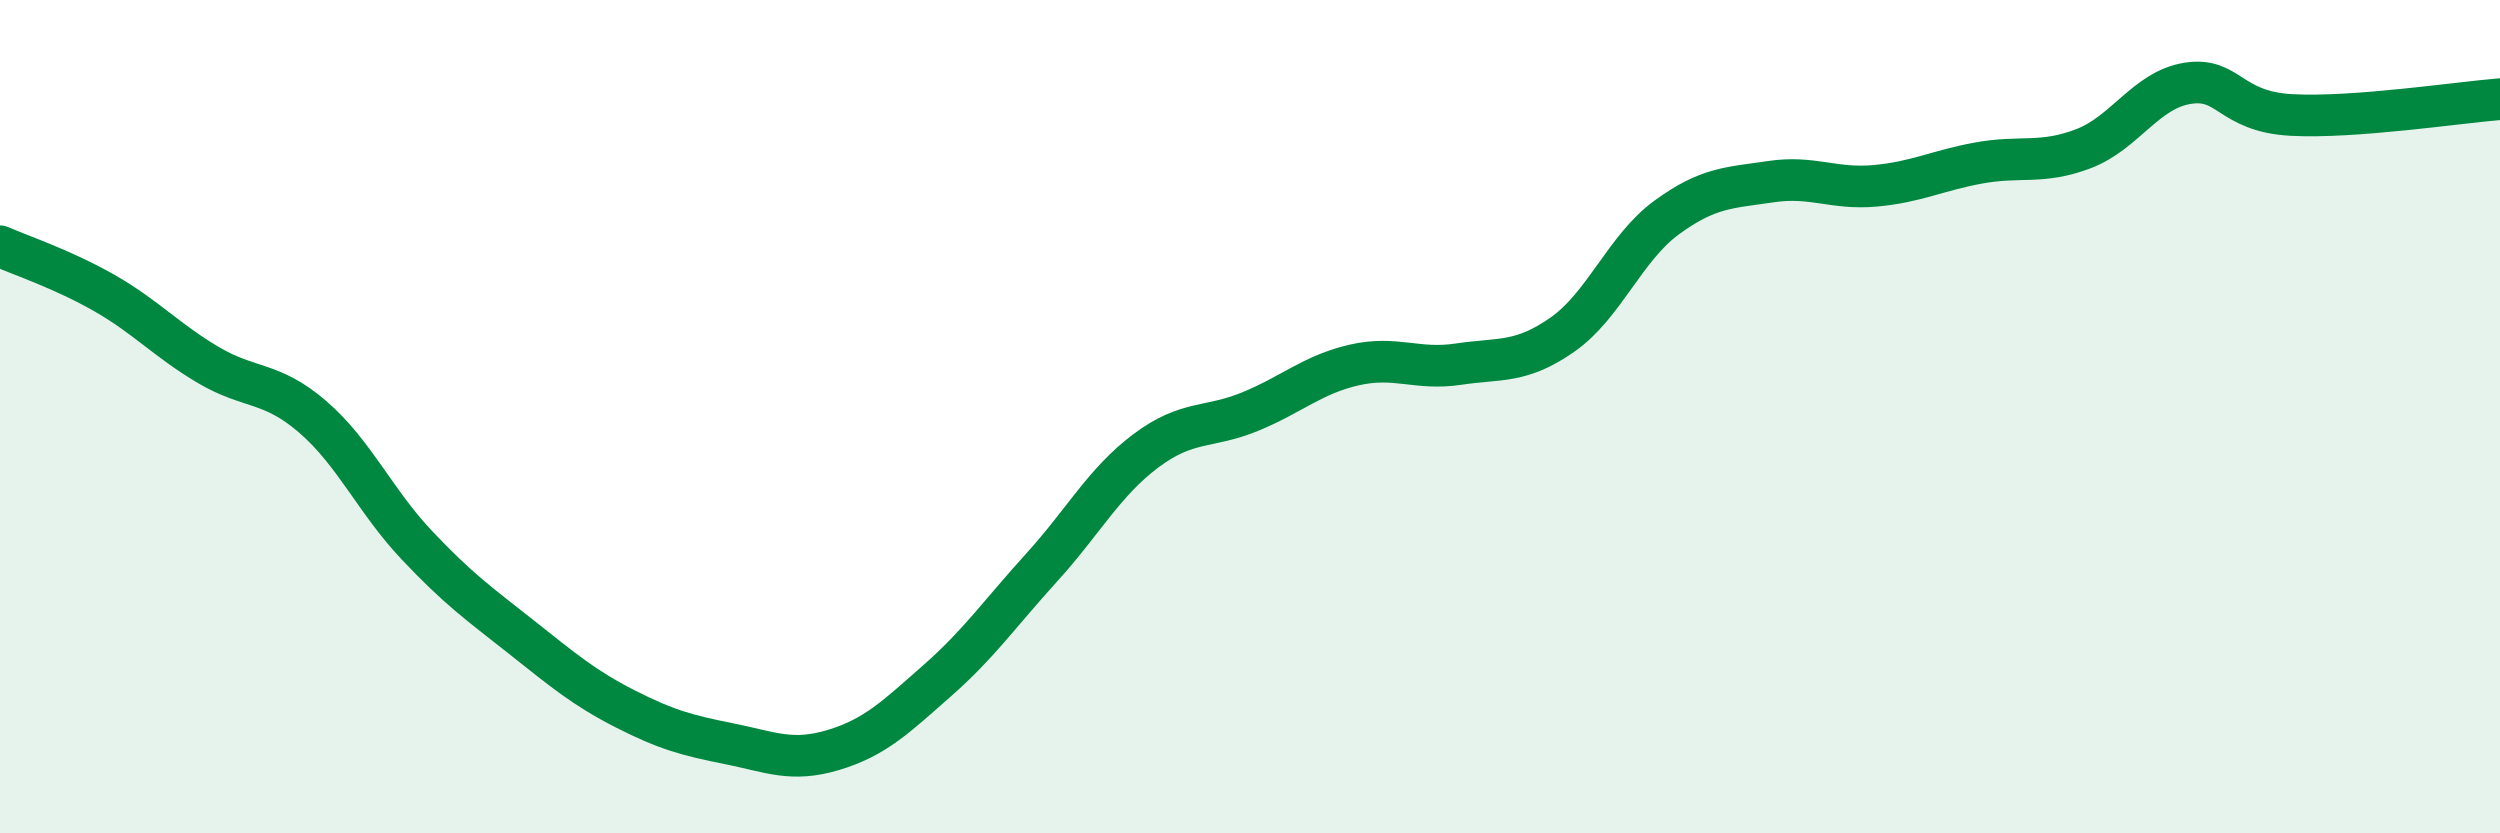 
    <svg width="60" height="20" viewBox="0 0 60 20" xmlns="http://www.w3.org/2000/svg">
      <path
        d="M 0,5.91 C 0.5,6.13 1.5,6.46 2.5,7.03 C 3.5,7.6 4,8.17 5,8.76 C 6,9.35 6.5,9.14 7.5,10 C 8.5,10.86 9,12.02 10,13.08 C 11,14.14 11.5,14.49 12.5,15.28 C 13.5,16.07 14,16.5 15,17.01 C 16,17.52 16.5,17.65 17.5,17.85 C 18.5,18.05 19,18.3 20,18 C 21,17.7 21.5,17.21 22.5,16.33 C 23.5,15.45 24,14.72 25,13.62 C 26,12.52 26.5,11.57 27.5,10.82 C 28.5,10.07 29,10.29 30,9.88 C 31,9.47 31.5,8.99 32.5,8.76 C 33.5,8.53 34,8.89 35,8.74 C 36,8.59 36.5,8.73 37.5,8.03 C 38.5,7.33 39,5.95 40,5.22 C 41,4.49 41.5,4.51 42.5,4.36 C 43.5,4.21 44,4.55 45,4.46 C 46,4.37 46.5,4.09 47.5,3.91 C 48.5,3.73 49,3.95 50,3.57 C 51,3.19 51.5,2.16 52.5,2 C 53.5,1.84 53.5,2.68 55,2.76 C 56.5,2.84 59,2.46 60,2.38L60 20L0 20Z"
        fill="#008740"
        opacity="0.1"
        stroke-linecap="round"
        stroke-linejoin="round"
      />
      <path
        d="M 0,5.91 C 0.5,6.13 1.5,6.46 2.5,7.03 C 3.5,7.6 4,8.17 5,8.76 C 6,9.35 6.5,9.14 7.5,10 C 8.5,10.86 9,12.02 10,13.08 C 11,14.14 11.5,14.49 12.5,15.28 C 13.5,16.07 14,16.5 15,17.01 C 16,17.52 16.5,17.65 17.5,17.85 C 18.5,18.05 19,18.3 20,18 C 21,17.7 21.5,17.21 22.5,16.33 C 23.5,15.45 24,14.72 25,13.62 C 26,12.52 26.5,11.57 27.5,10.82 C 28.5,10.07 29,10.29 30,9.88 C 31,9.47 31.5,8.99 32.5,8.76 C 33.5,8.53 34,8.89 35,8.74 C 36,8.59 36.5,8.73 37.5,8.03 C 38.5,7.33 39,5.95 40,5.22 C 41,4.49 41.5,4.51 42.5,4.36 C 43.5,4.21 44,4.55 45,4.46 C 46,4.37 46.5,4.09 47.5,3.91 C 48.5,3.73 49,3.95 50,3.57 C 51,3.19 51.5,2.16 52.5,2 C 53.5,1.84 53.5,2.68 55,2.76 C 56.5,2.84 59,2.46 60,2.38"
        stroke="#008740"
        stroke-width="1"
        fill="none"
        stroke-linecap="round"
        stroke-linejoin="round"
      />
    </svg>
  